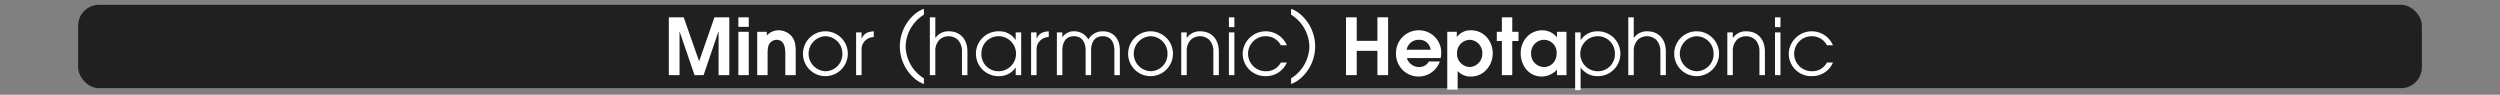 <svg id="Calque_1" data-name="Calque 1" xmlns="http://www.w3.org/2000/svg" viewBox="0 0 960 36.38">
  <rect x="0" y="0" width="960" height="36.38" fill="#808080" stroke="none"/>
  <defs>
    <style>
      .cls-1, .cls-3 {
        fill: #fff;
      }

      .cls-1 {
        opacity: 0;
      }

      .cls-2 {
        opacity: 0.75;
      }
    </style>
  </defs>
  <title>tonal_3_button_notes_menu</title>
  <rect class="cls-1" y="1.85" width="960" height="32"/>
  <rect class="cls-2" x="30" y="1.85" width="900" height="32" rx="8" ry="8"/>
  <g>
    <path class="cls-3" d="M275.942,35V18.351h-.09L270.183,35H266.7L261,18.351h-.06V35h-4.109V12.8h5.7l5.91,16.8h.06l5.85-16.8h5.7V35Z" transform="translate(0 -6.15)"/>
    <path class="cls-3" d="M283.533,16.461V12.8h3.99v3.66Zm0,18.539V18.351h3.99V35Z" transform="translate(0 -6.15)"/>
    <path class="cls-3" d="M301.563,35V26.78c0-2.31-.39-5.34-3.359-5.34a3.458,3.458,0,0,0-2.73,1.47c-.72,1.05-.72,2.94-.72,4.169V35h-3.989V18.351h3.689v1.44a6.086,6.086,0,0,1,4.56-2.01,6.807,6.807,0,0,1,5.01,2.31c1.29,1.56,1.53,3.72,1.53,5.669V35Z" transform="translate(0 -6.15)"/>
    <path class="cls-3" d="M316.952,35.39a8.61,8.61,0,1,1,8.61-8.61A8.632,8.632,0,0,1,316.952,35.39Zm.03-15.33a6.724,6.724,0,0,0,0,13.439,6.566,6.566,0,0,0,6.479-6.81A6.6,6.6,0,0,0,316.982,20.061Z" transform="translate(0 -6.15)"/>
    <path class="cls-3" d="M330.843,25.4V35h-2.1V18.591h2.1v2.37h.06c.9-2.1,2.49-2.64,4.62-2.79v2.22A4.708,4.708,0,0,0,330.843,25.4Z" transform="translate(0 -6.15)"/>
    <path class="cls-3" d="M351.032,36.15a16.256,16.256,0,0,1,0-24.359,11.171,11.171,0,0,1,3.75-2.25v2.25a14.773,14.773,0,0,0-7.02,12.179,14.786,14.786,0,0,0,7.02,12.27V38.4A11.179,11.179,0,0,1,351.032,36.15Z" transform="translate(0 -6.15)"/>
    <path class="cls-3" d="M369.392,35V25.97a6.27,6.27,0,0,0-1.561-4.5,5.224,5.224,0,0,0-7.14,0,6.062,6.062,0,0,0-1.529,4.35V35h-2.1V12.8h2.1v7.89h.06a5.95,5.95,0,0,1,5.04-2.52c4.71,0,7.229,3.27,7.229,7.8V35Z" transform="translate(0 -6.15)"/>
    <path class="cls-3" d="M390.031,35V32.12h-.061a7.526,7.526,0,0,1-6.39,3.27,8.612,8.612,0,1,1,0-17.219,7.339,7.339,0,0,1,6.39,3.3h.061v-2.88h2.1V35Zm-6.45-14.939a6.559,6.559,0,0,0-6.72,6.78,6.512,6.512,0,0,0,6.72,6.66,6.721,6.721,0,0,0,0-13.439Z" transform="translate(0 -6.15)"/>
    <path class="cls-3" d="M398.041,25.4V35h-2.1V18.591h2.1v2.37h.061c.9-2.1,2.489-2.64,4.619-2.79v2.22A4.708,4.708,0,0,0,398.041,25.4Z" transform="translate(0 -6.15)"/>
    <path class="cls-3" d="M427.921,35V25.49c0-2.91-1.23-5.43-4.47-5.43s-4.471,2.52-4.471,5.43V35h-2.1V25.49c0-2.91-1.229-5.43-4.47-5.43s-4.47,2.52-4.47,5.43V35h-2.1V18.591h2.1v1.89a5.131,5.131,0,0,1,4.47-2.31,6.132,6.132,0,0,1,5.52,3.149,6.261,6.261,0,0,1,5.521-3.149c4.2,0,6.569,3.06,6.569,7.08V35Z" transform="translate(0 -6.15)"/>
    <path class="cls-3" d="M441.811,35.39a8.61,8.61,0,1,1,8.61-8.61A8.632,8.632,0,0,1,441.811,35.39Zm.03-15.33a6.724,6.724,0,0,0,0,13.439,6.566,6.566,0,0,0,6.479-6.81A6.6,6.6,0,0,0,441.841,20.061Z" transform="translate(0 -6.15)"/>
    <path class="cls-3" d="M465.931,35V25.97a6.266,6.266,0,0,0-1.561-4.5,5.224,5.224,0,0,0-7.14,0,6.062,6.062,0,0,0-1.529,4.35V35h-2.1V18.591h2.1v2.1h.06a5.95,5.95,0,0,1,5.04-2.52c4.71,0,7.229,3.27,7.229,7.8V35Z" transform="translate(0 -6.15)"/>
    <path class="cls-3" d="M471.9,16.581V12.8H474v3.78ZM471.9,35V18.591H474V35Z" transform="translate(0 -6.15)"/>
    <path class="cls-3" d="M486,35.39a8.631,8.631,0,0,1-8.819-8.58,8.847,8.847,0,0,1,16.979-3.27H491.85a6.483,6.483,0,0,0-5.79-3.48,6.72,6.72,0,1,0,0,13.439,6.326,6.326,0,0,0,5.79-3.33h2.311A8.7,8.7,0,0,1,486,35.39Z" transform="translate(0 -6.15)"/>
    <path class="cls-3" d="M499.53,36.15a11.179,11.179,0,0,1-3.75,2.25V36.24a14.786,14.786,0,0,0,7.02-12.27,14.775,14.775,0,0,0-7.02-12.179V9.541a11.171,11.171,0,0,1,3.75,2.25,16.256,16.256,0,0,1,0,24.359Z" transform="translate(0 -6.15)"/>
    <path class="cls-3" d="M528.929,35V25.67h-7.949V35h-4.11V12.8h4.11v9.03h7.949V12.8h4.11V35Z" transform="translate(0 -6.15)"/>
    <path class="cls-3" d="M553.2,28.46H540.27a3.348,3.348,0,0,0,.54,1.2,4.82,4.82,0,0,0,4.05,2.22,4.145,4.145,0,0,0,3.84-2.13h4.2a8.66,8.66,0,0,1-16.829-3.03,8.7,8.7,0,0,1,8.76-8.939,8.548,8.548,0,0,1,8.609,8.669A9.177,9.177,0,0,1,553.2,28.46Zm-8.339-7.02a4.625,4.625,0,0,0-4.71,3.81h9.209A4.269,4.269,0,0,0,544.859,21.44Z" transform="translate(0 -6.15)"/>
    <path class="cls-3" d="M564.869,35.54a6.582,6.582,0,0,1-5.13-2.13v7.14h-3.99v-22.2h3.66V20.3h.06a6.527,6.527,0,0,1,5.4-2.52c4.89,0,8.339,4.08,8.339,8.82C573.208,31.31,569.759,35.54,564.869,35.54Zm-.45-14.1a5.03,5.03,0,0,0-4.92,5.22,4.979,4.979,0,0,0,2.91,4.74,4.355,4.355,0,0,0,1.949.479,5.075,5.075,0,0,0,4.86-5.22A5.045,5.045,0,0,0,564.419,21.44Z" transform="translate(0 -6.15)"/>
    <path class="cls-3" d="M580.709,21.891V35h-3.99V21.891h-1.95v-3.54h1.95V12.8h3.99v5.55h2.4v3.54Z" transform="translate(0 -6.15)"/>
    <path class="cls-3" d="M597.868,35V32.93a8.217,8.217,0,0,1-5.82,2.61c-5.01,0-8.1-4.23-8.1-8.97,0-4.77,3.42-8.79,8.34-8.79a7.35,7.35,0,0,1,4.92,1.98,4.461,4.461,0,0,1,.6.69h.061v-2.1h3.659V35Zm-4.98-13.56a5.039,5.039,0,0,0-4.949,5.31,5,5,0,0,0,4.949,5.129c2.97,0,4.86-2.4,4.86-5.25A4.884,4.884,0,0,0,592.888,21.44Z" transform="translate(0 -6.15)"/>
    <path class="cls-3" d="M613.408,35.39a7.677,7.677,0,0,1-6.391-3.27h-.06v8.64h-2.1V18.591h2.1v2.88h.06a7.668,7.668,0,0,1,6.391-3.3,8.612,8.612,0,1,1,0,17.219Zm0-15.33a6.721,6.721,0,0,0,0,13.439,6.512,6.512,0,0,0,6.72-6.66A6.559,6.559,0,0,0,613.408,20.061Z" transform="translate(0 -6.15)"/>
    <path class="cls-3" d="M637.588,35V25.97a6.27,6.27,0,0,0-1.561-4.5,5.224,5.224,0,0,0-7.14,0,6.062,6.062,0,0,0-1.529,4.35V35h-2.1V12.8h2.1v7.89h.06a5.95,5.95,0,0,1,5.04-2.52c4.71,0,7.229,3.27,7.229,7.8V35Z" transform="translate(0 -6.15)"/>
    <path class="cls-3" d="M651.507,35.39a8.61,8.61,0,1,1,8.61-8.61A8.632,8.632,0,0,1,651.507,35.39Zm.03-15.33a6.724,6.724,0,0,0,0,13.439,6.566,6.566,0,0,0,6.479-6.81A6.6,6.6,0,0,0,651.537,20.061Z" transform="translate(0 -6.15)"/>
    <path class="cls-3" d="M675.627,35V25.97a6.266,6.266,0,0,0-1.561-4.5,5.224,5.224,0,0,0-7.14,0,6.062,6.062,0,0,0-1.529,4.35V35h-2.1V18.591h2.1v2.1h.06a5.95,5.95,0,0,1,5.04-2.52c4.71,0,7.229,3.27,7.229,7.8V35Z" transform="translate(0 -6.15)"/>
    <path class="cls-3" d="M681.6,16.581V12.8h2.1v3.78ZM681.6,35V18.591h2.1V35Z" transform="translate(0 -6.15)"/>
    <path class="cls-3" d="M695.7,35.39a8.632,8.632,0,0,1-8.82-8.58,8.847,8.847,0,0,1,16.979-3.27h-2.311a6.482,6.482,0,0,0-5.789-3.48,6.72,6.72,0,1,0,0,13.439,6.326,6.326,0,0,0,5.789-3.33h2.311A8.7,8.7,0,0,1,695.7,35.39Z" transform="translate(0 -6.15)"/>
  </g>
</svg>
